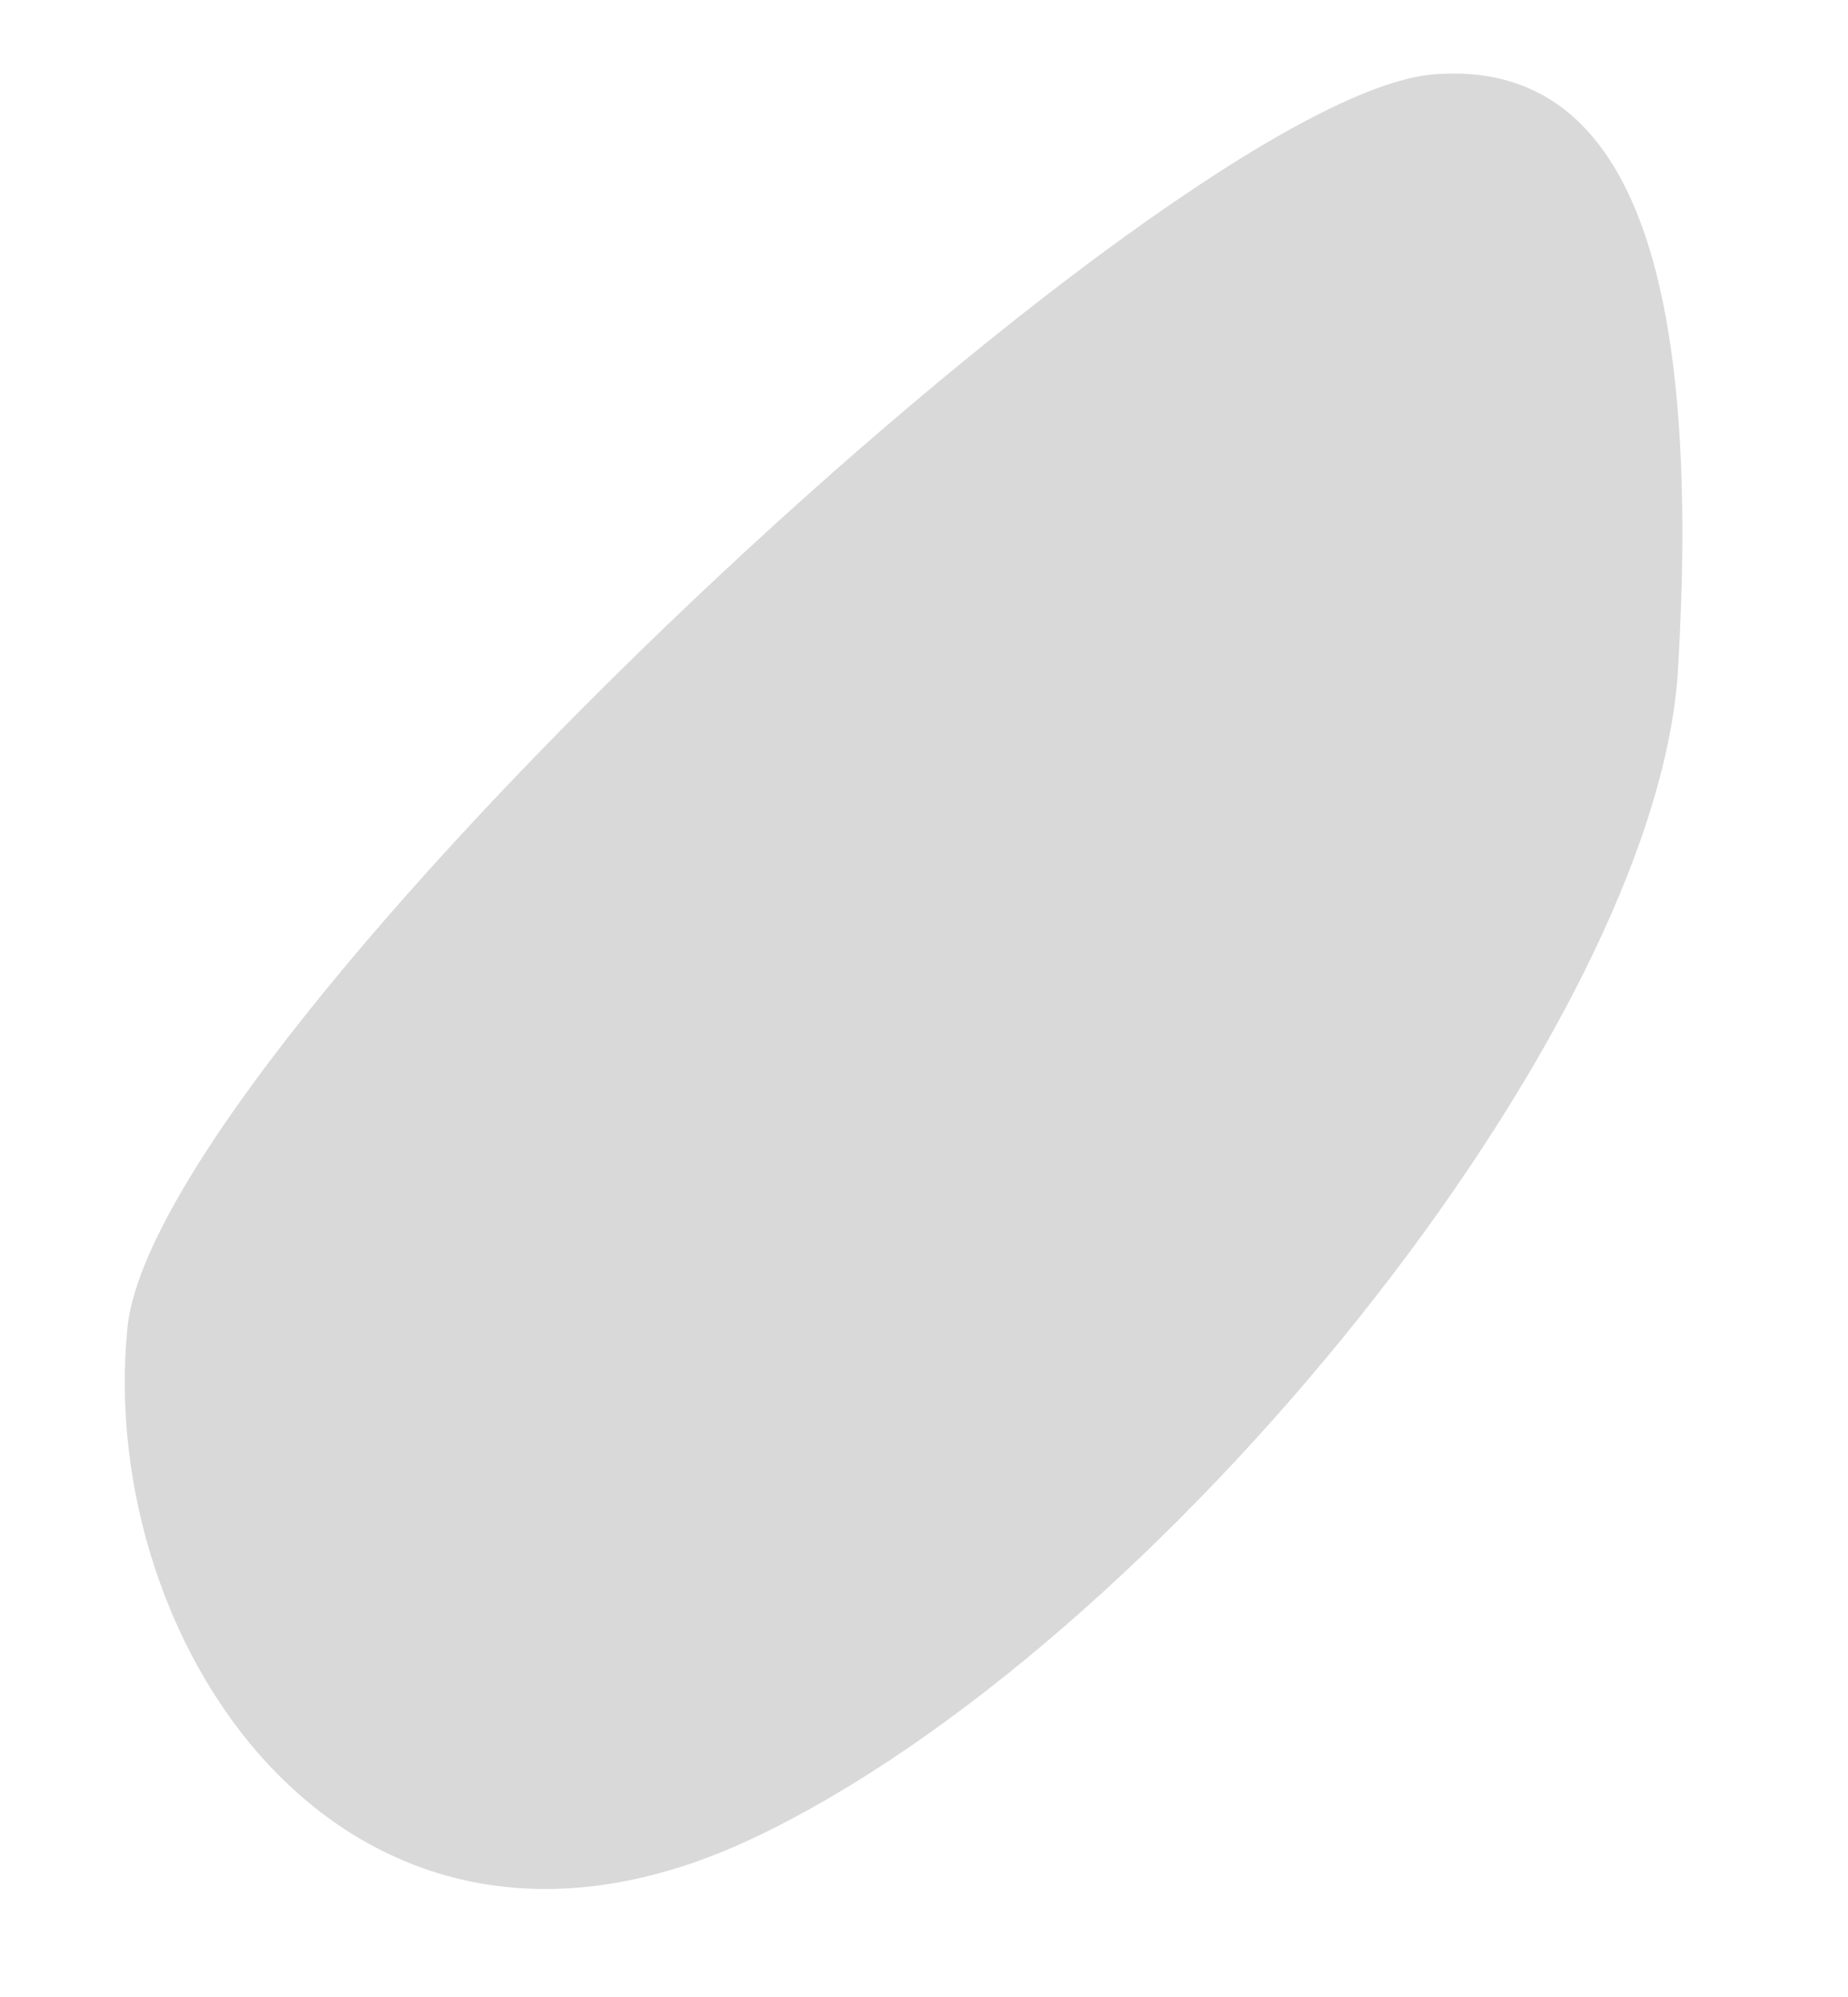 <svg width="87" height="94" viewBox="0 0 87 94" fill="none" xmlns="http://www.w3.org/2000/svg">
<path d="M5.999 62.499C7.349 49 55 4.499 67.499 3.499C77.468 2.701 79.999 14.499 78.999 31.499C77.999 48.499 54.501 77.499 35.501 86.499C16.501 95.499 4.499 77.499 5.999 62.499Z" fill="#D9D9D9"/>
</svg>
